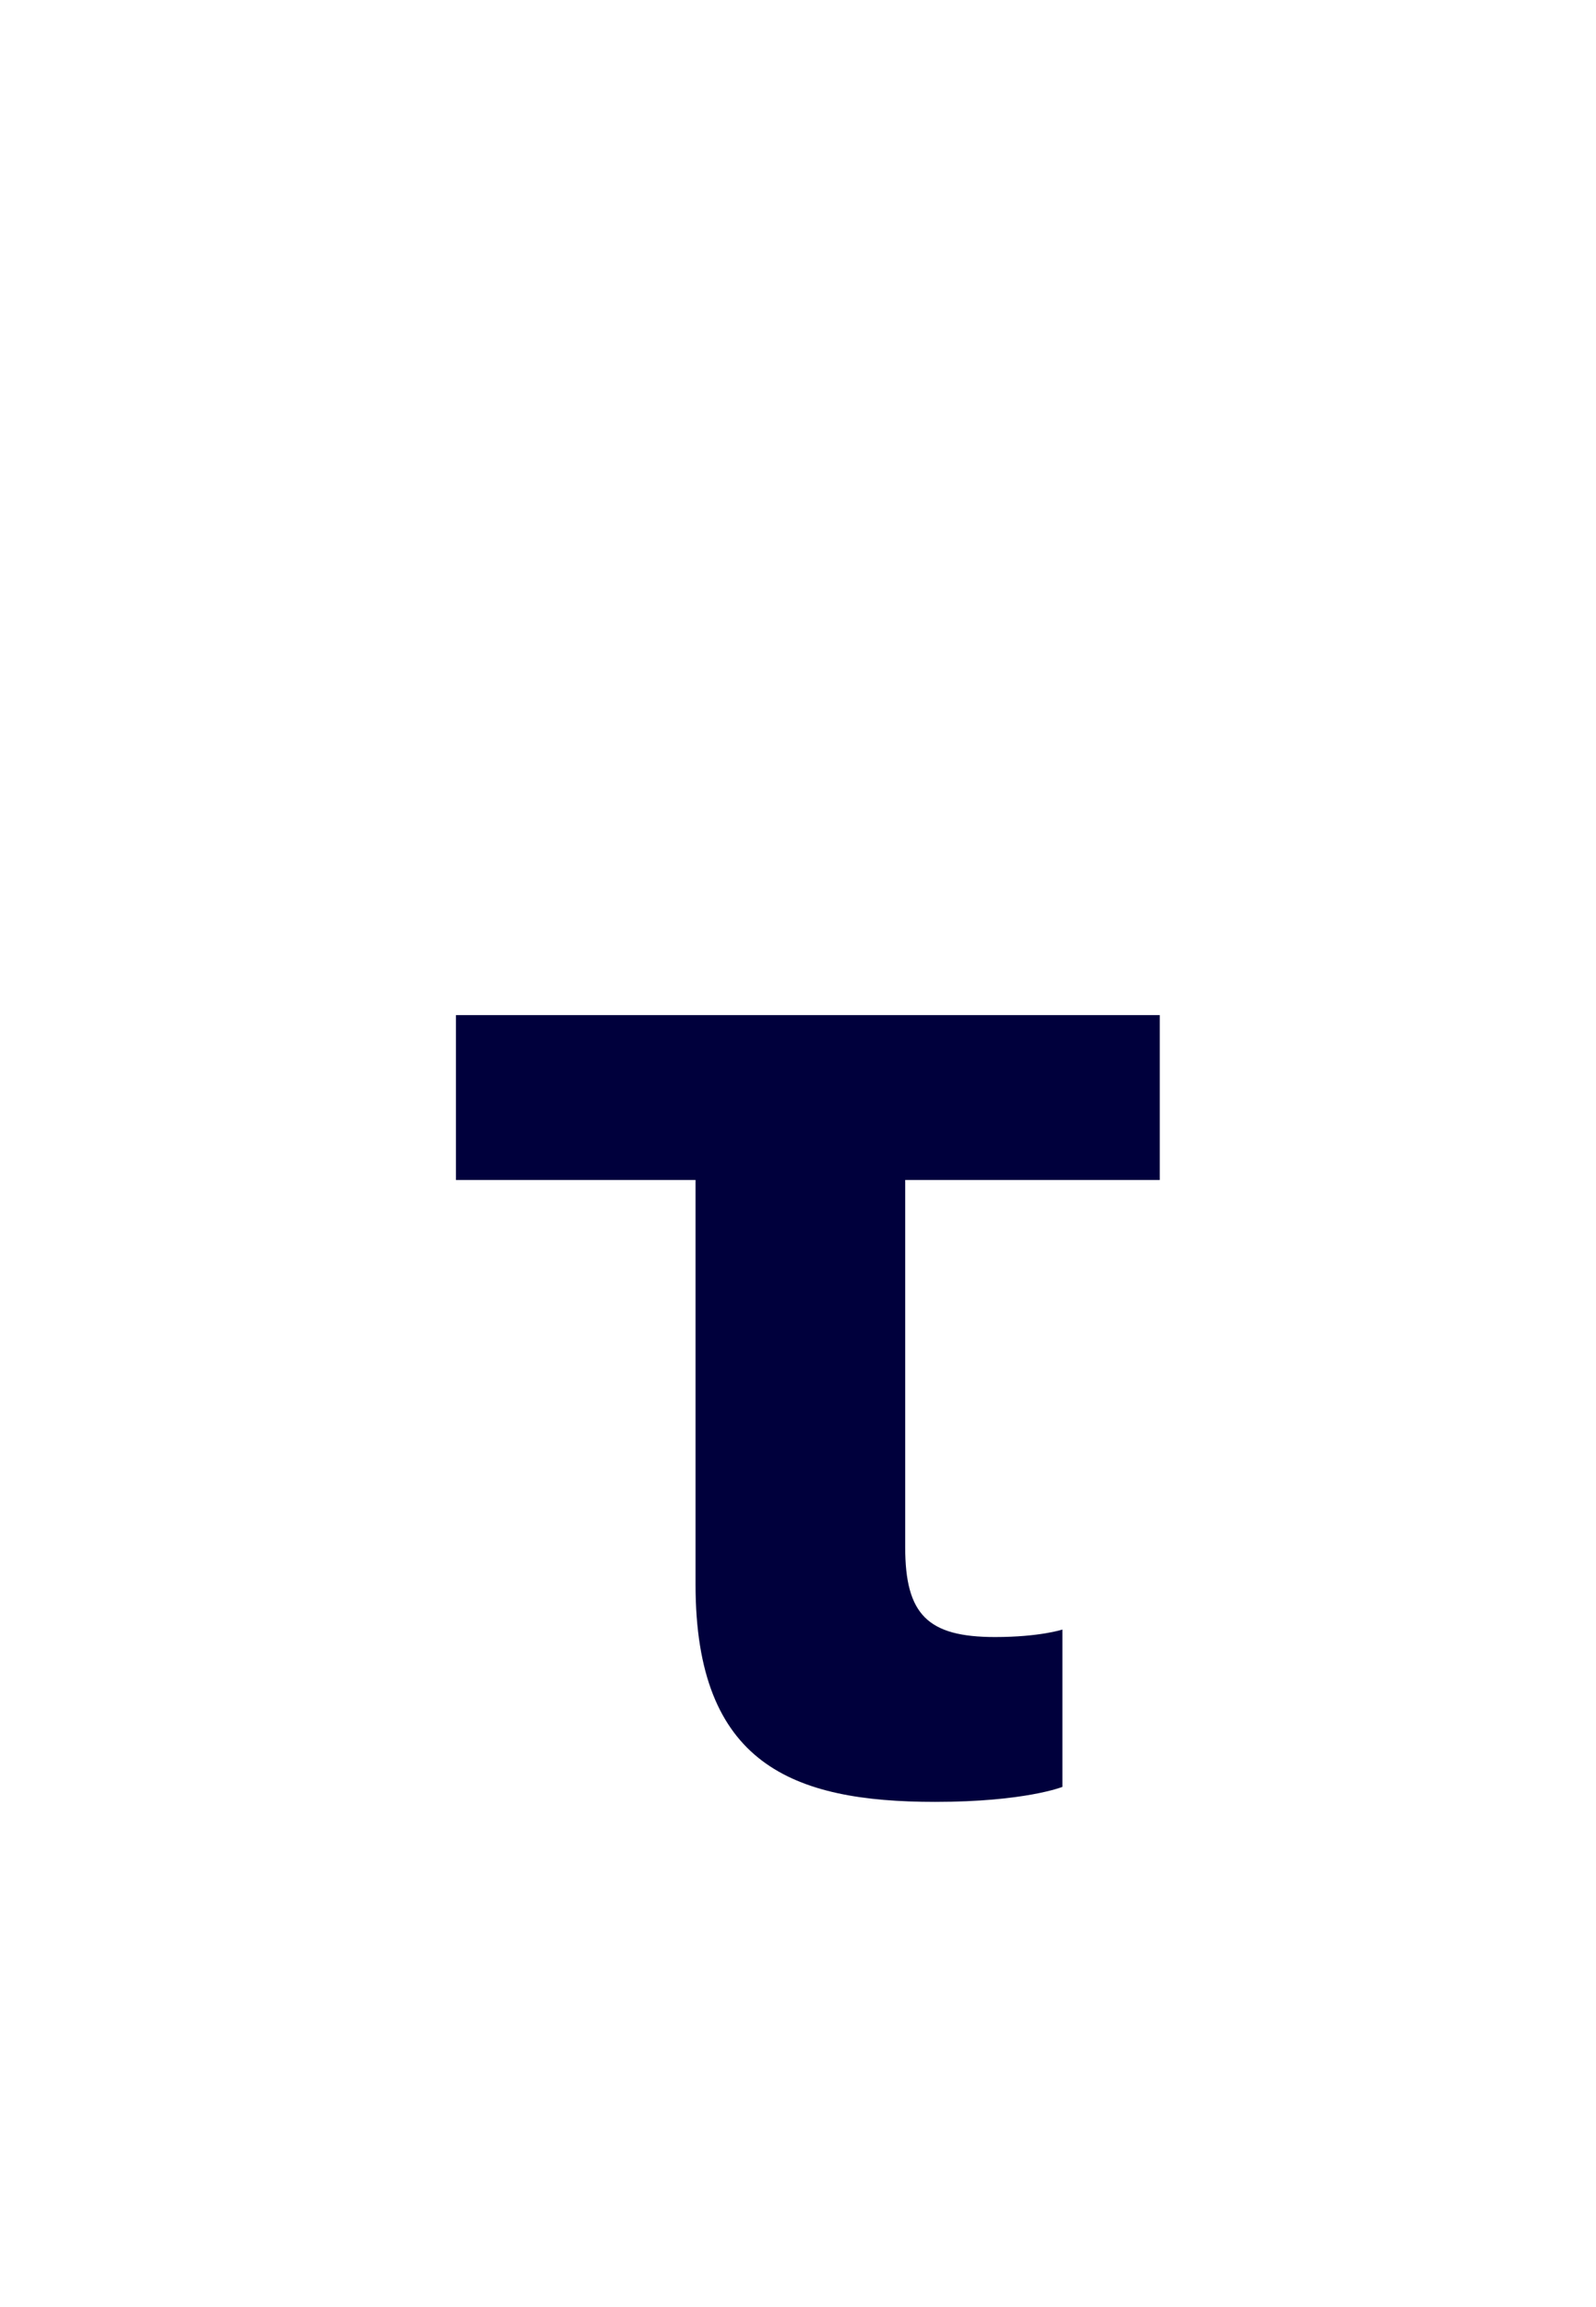 <?xml version="1.0" encoding="UTF-8"?> <svg xmlns="http://www.w3.org/2000/svg" width="81" height="117" viewBox="0 0 81 117" fill="none"> <rect width="81" height="117" fill="white"></rect> <path d="M23.14 51.48H58.86V59.84H45.94V78.46C45.94 81.88 47.08 83.02 50.5 83.02C52.78 83.02 53.92 82.64 53.92 82.64V90.62C53.92 90.62 52.02 91.38 47.46 91.38C40.24 91.38 35.3 89.48 35.3 80.36V59.84H23.14V51.48Z" fill="#00003C"></path> </svg> 